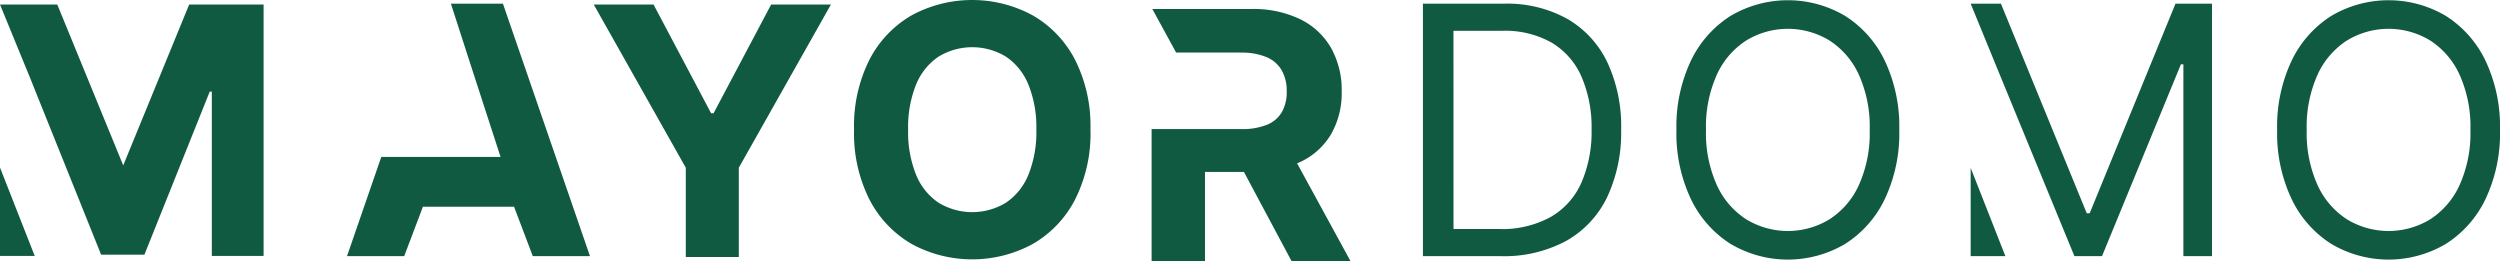 <svg xmlns="http://www.w3.org/2000/svg" xmlns:xlink="http://www.w3.org/1999/xlink" width="360.977" height="37.75" viewBox="0 0 360.977 37.75">
  <defs>
    <clipPath id="clip-path">
      <rect id="Rectangle_1156" data-name="Rectangle 1156" width="360.977" height="37.75" fill="none"/>
    </clipPath>
  </defs>
  <g id="Group_718" data-name="Group 718" transform="translate(0 -0.001)">
    <g id="Group_717" data-name="Group 717" transform="translate(0 0.001)" clip-path="url(#clip-path)">
      <path id="Path_3680" data-name="Path 3680" d="M235.561,23.963c.113-.049.23-.094.34-.146a10.139,10.139,0,0,0,4.53-4A11.893,11.893,0,0,0,242,13.583a12.414,12.414,0,0,0-1.539-6.292,10.382,10.382,0,0,0-4.468-4.147,15.6,15.6,0,0,0-7.057-1.468H214.658l3.436,6.291h9.4v.011a9.129,9.129,0,0,1,3.657.649,4.574,4.574,0,0,1,2.189,1.9,6.017,6.017,0,0,1,.722,3.061,5.784,5.784,0,0,1-.722,3.008,4.405,4.405,0,0,1-2.18,1.816,9.637,9.637,0,0,1-3.667.605h-12.94V38.128h7.707V25.206h5.626l6.9,12.922H243.3Z" transform="translate(-48.272 -0.377)" fill="#115a42"/>
      <path id="Path_3681" data-name="Path 3681" d="M0,31.225V43.976H5.012Z" transform="translate(0 -7.026)" fill="#115a42"/>
      <path id="Path_3682" data-name="Path 3682" d="M193.253,18.724A21.158,21.158,0,0,1,191,28.87a15.7,15.7,0,0,1-6.123,6.381,18.312,18.312,0,0,1-17.416-.009,15.715,15.715,0,0,1-6.1-6.39,21.18,21.18,0,0,1-2.243-10.128,21.218,21.218,0,0,1,2.243-10.145,15.654,15.654,0,0,1,6.1-6.381,18.349,18.349,0,0,1,17.416,0A15.7,15.7,0,0,1,191,8.579a21.155,21.155,0,0,1,2.251,10.145m-7.814,0a16.394,16.394,0,0,0-1.149-6.515,8.865,8.865,0,0,0-3.23-4.022,9.364,9.364,0,0,0-9.754,0,8.876,8.876,0,0,0-3.231,4.022,16.408,16.408,0,0,0-1.148,6.515,16.4,16.4,0,0,0,1.148,6.515,8.876,8.876,0,0,0,3.231,4.022,9.364,9.364,0,0,0,9.754,0,8.865,8.865,0,0,0,3.23-4.022,16.389,16.389,0,0,0,1.149-6.515" transform="translate(-35.799 0)" fill="#115a42"/>
      <path id="Path_3683" data-name="Path 3683" d="M87.165.687H79.651l2.73,8.453L86.82,22.811H69.6L64.65,37.138h8.259l2.7-7.128H88.773l2.7,7.128h8.258Z" transform="translate(-14.545 -0.155)" fill="#115a42"/>
      <path id="Path_3684" data-name="Path 3684" d="M110.62.844h8.633l8.312,15.7h.356l8.312-15.7h8.632l-13.3,23.566V37.3h-7.654V24.41Z" transform="translate(-24.888 -0.19)" fill="#115a42"/>
      <path id="Path_3685" data-name="Path 3685" d="M27.313.844l-9.52,23.227L8.271.844H0l4.469,10.9L5.1,13.326l6.2,15.417,3.3,8.221h6.251l9.434-23.548h.3V37.14h7.476V.844Z" transform="translate(0 -0.19)" fill="#115a42"/>
      <path id="Path_3686" data-name="Path 3686" d="M276.346,37.139H265.1V.686h11.748a17.854,17.854,0,0,1,9.077,2.18,14.4,14.4,0,0,1,5.785,6.248,21.737,21.737,0,0,1,2.012,9.727,21.892,21.892,0,0,1-2.029,9.8,14.4,14.4,0,0,1-5.909,6.3,18.867,18.867,0,0,1-9.433,2.2m-6.835-3.916h6.55a14.626,14.626,0,0,0,7.494-1.744,10.75,10.75,0,0,0,4.432-4.966,18.468,18.468,0,0,0,1.46-7.671A18.4,18.4,0,0,0,288,11.232,10.7,10.7,0,0,0,283.7,6.32,13.677,13.677,0,0,0,276.56,4.6h-7.049Z" transform="translate(-59.644 -0.155)" fill="#115a42"/>
      <path id="Path_3687" data-name="Path 3687" d="M344.51,18.767a22.212,22.212,0,0,1-2.082,9.967,15.635,15.635,0,0,1-5.713,6.479,16.237,16.237,0,0,1-16.589,0,15.63,15.63,0,0,1-5.713-6.479,22.213,22.213,0,0,1-2.082-9.967A22.217,22.217,0,0,1,314.412,8.8a15.635,15.635,0,0,1,5.713-6.479,16.241,16.241,0,0,1,16.589,0A15.64,15.64,0,0,1,342.428,8.8a22.217,22.217,0,0,1,2.082,9.967m-4.271,0a18.253,18.253,0,0,0-1.576-7.991,11.554,11.554,0,0,0-4.253-4.931,11.556,11.556,0,0,0-11.979,0,11.552,11.552,0,0,0-4.255,4.931,18.264,18.264,0,0,0-1.575,7.991,18.27,18.27,0,0,0,1.575,7.992,11.55,11.55,0,0,0,4.255,4.93,11.556,11.556,0,0,0,11.979,0,11.552,11.552,0,0,0,4.253-4.93,18.258,18.258,0,0,0,1.576-7.992" transform="translate(-70.271 -0.01)" fill="#115a42"/>
      <path id="Path_3688" data-name="Path 3688" d="M456.428,18.767a22.213,22.213,0,0,1-2.082,9.967,15.635,15.635,0,0,1-5.713,6.479,16.237,16.237,0,0,1-16.589,0,15.63,15.63,0,0,1-5.713-6.479,22.213,22.213,0,0,1-2.082-9.967A22.217,22.217,0,0,1,426.33,8.8a15.635,15.635,0,0,1,5.713-6.479,16.241,16.241,0,0,1,16.589,0A15.64,15.64,0,0,1,454.346,8.8a22.217,22.217,0,0,1,2.082,9.967m-4.271,0a18.253,18.253,0,0,0-1.576-7.991,11.554,11.554,0,0,0-4.253-4.931,11.556,11.556,0,0,0-11.979,0,11.552,11.552,0,0,0-4.255,4.931,18.264,18.264,0,0,0-1.575,7.991,18.27,18.27,0,0,0,1.575,7.992,11.55,11.55,0,0,0,4.255,4.93,11.556,11.556,0,0,0,11.979,0,11.552,11.552,0,0,0,4.253-4.93,18.258,18.258,0,0,0,1.576-7.992" transform="translate(-95.451 -0.01)" fill="#115a42"/>
      <path id="Path_3689" data-name="Path 3689" d="M396.725.686,384.337,30.944h-.427L371.522.686h-4.37l4.167,10.167L382.13,37.138h3.987L397.508,9.443h.357V37.138h4.129V.686Z" transform="translate(-82.605 -0.155)" fill="#115a42"/>
      <path id="Path_3690" data-name="Path 3690" d="M367.151,31.268V44.019h5.012Z" transform="translate(-82.605 -7.035)" fill="#115a42"/>
    </g>
  </g>
</svg>

